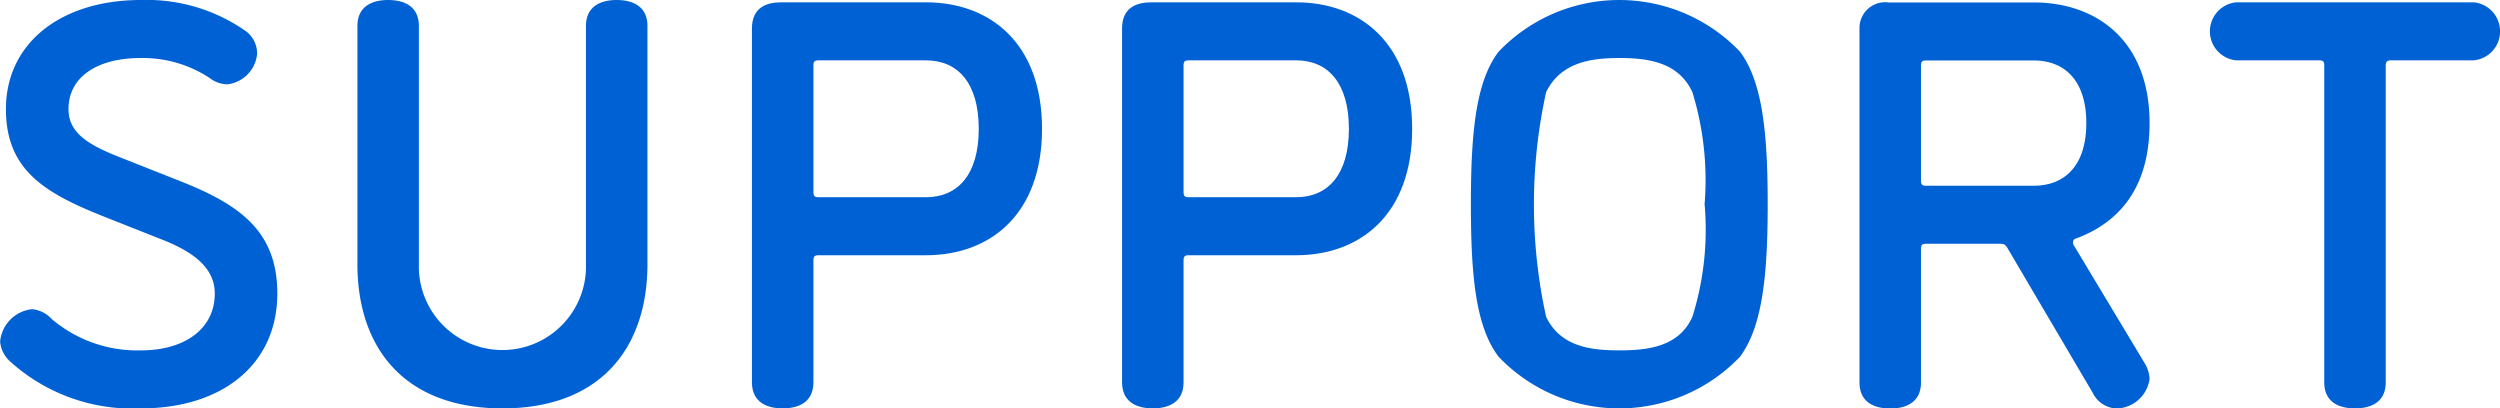 <svg xmlns="http://www.w3.org/2000/svg" width="99.103" height="16.189" viewBox="0 0 99.103 16.189"><g transform="translate(-310.711 -3847.83)"><path d="M316.3,3850.13c-1.817,0-2.874.805-2.874,2.023,0,1.012.9,1.472,2.207,1.978l2.208.874c2.391.942,3.863,2,3.863,4.461,0,2.828-2.208,4.553-5.4,4.553a7.232,7.232,0,0,1-5.22-1.886,1.2,1.2,0,0,1-.368-.759,1.419,1.419,0,0,1,1.265-1.287,1.206,1.206,0,0,1,.782.391,5.239,5.239,0,0,0,3.541,1.241c1.724,0,2.921-.851,2.921-2.253,0-1.035-.874-1.679-2.208-2.185l-2.207-.874c-2.369-.942-3.864-1.862-3.864-4.254,0-2.6,2.162-4.323,5.358-4.323a6.835,6.835,0,0,1,4.162,1.242,1.1,1.1,0,0,1,.437.9,1.343,1.343,0,0,1-1.172,1.2,1.172,1.172,0,0,1-.713-.253A4.823,4.823,0,0,0,316.3,3850.13Z" fill="#0061d5"/><path d="M324.879,3858.293v-9.428c0-.828.644-1.035,1.219-1.035s1.218.207,1.218,1.035v9.428a3.313,3.313,0,1,0,6.623,0v-9.428c0-.828.644-1.035,1.219-1.035s1.219.207,1.219,1.035v9.428c0,3.357-1.886,5.726-5.749,5.726S324.879,3861.65,324.879,3858.293Z" fill="#0061d5"/><path d="M343.163,3857.948c-.16,0-.207.046-.207.207v4.829c0,.828-.643,1.035-1.219,1.035s-1.218-.207-1.218-1.035v-14.027c0-.828.575-1.035,1.15-1.035h5.749c2.529,0,4.6,1.61,4.6,5.014s-2.07,5.012-4.6,5.012Zm4.255-2.3c1.265,0,2.092-.9,2.092-2.712s-.827-2.714-2.092-2.714h-4.255c-.16,0-.207.046-.207.207v5.012c0,.162.047.207.207.207Z" fill="#0061d5"/><path d="M357.836,3857.948c-.16,0-.207.046-.207.207v4.829c0,.828-.644,1.035-1.219,1.035s-1.219-.207-1.219-1.035v-14.027c0-.828.576-1.035,1.151-1.035h5.749c2.529,0,4.6,1.61,4.6,5.014s-2.069,5.012-4.6,5.012Zm4.255-2.3c1.264,0,2.092-.9,2.092-2.712s-.828-2.714-2.092-2.714h-4.255c-.16,0-.207.046-.207.207v5.012c0,.162.047.207.207.207Z" fill="#0061d5"/><path d="M379.685,3861.973a6.613,6.613,0,0,1-9.566,0c-.92-1.2-1.1-3.266-1.1-6.048s.184-4.853,1.1-6.048a6.612,6.612,0,0,1,9.566,0c.9,1.2,1.1,3.266,1.1,6.048S380.581,3860.776,379.685,3861.973ZM372,3860.386c.575,1.2,1.794,1.333,2.9,1.333,1.127,0,2.37-.138,2.9-1.333a11.522,11.522,0,0,0,.483-4.461,11.857,11.857,0,0,0-.483-4.439c-.552-1.2-1.771-1.356-2.9-1.356-1.1,0-2.322.161-2.9,1.356a20.74,20.74,0,0,0,0,8.9Z" fill="#0061d5"/><path d="M390.311,3857.7c-.115-.207-.184-.207-.368-.207h-2.875c-.16,0-.207.046-.207.207v5.289c0,.828-.643,1.035-1.218,1.035s-1.219-.207-1.219-1.035v-14.027a1.018,1.018,0,0,1,1.15-1.035h5.749c2.53,0,4.6,1.541,4.6,4.783,0,2.529-1.173,3.933-2.921,4.576a.147.147,0,0,0-.114.161.246.246,0,0,0,.022.092l2.806,4.668a1.311,1.311,0,0,1,.207.644,1.36,1.36,0,0,1-1.311,1.173,1.1,1.1,0,0,1-.943-.622Zm1.012-2.507c1.265,0,2.092-.827,2.092-2.483s-.827-2.483-2.092-2.483h-4.255c-.16,0-.207.046-.207.207v4.552c0,.162.047.207.207.207Z" fill="#0061d5"/><path d="M399.352,3850.222a1.156,1.156,0,0,1,0-2.3h9.427a1.156,1.156,0,0,1,0,2.3h-3.288c-.137,0-.207.046-.207.207v12.555c0,.828-.643,1.035-1.219,1.035s-1.218-.207-1.218-1.035v-12.555c0-.161-.046-.207-.207-.207Z" fill="#0061d5"/></g></svg>